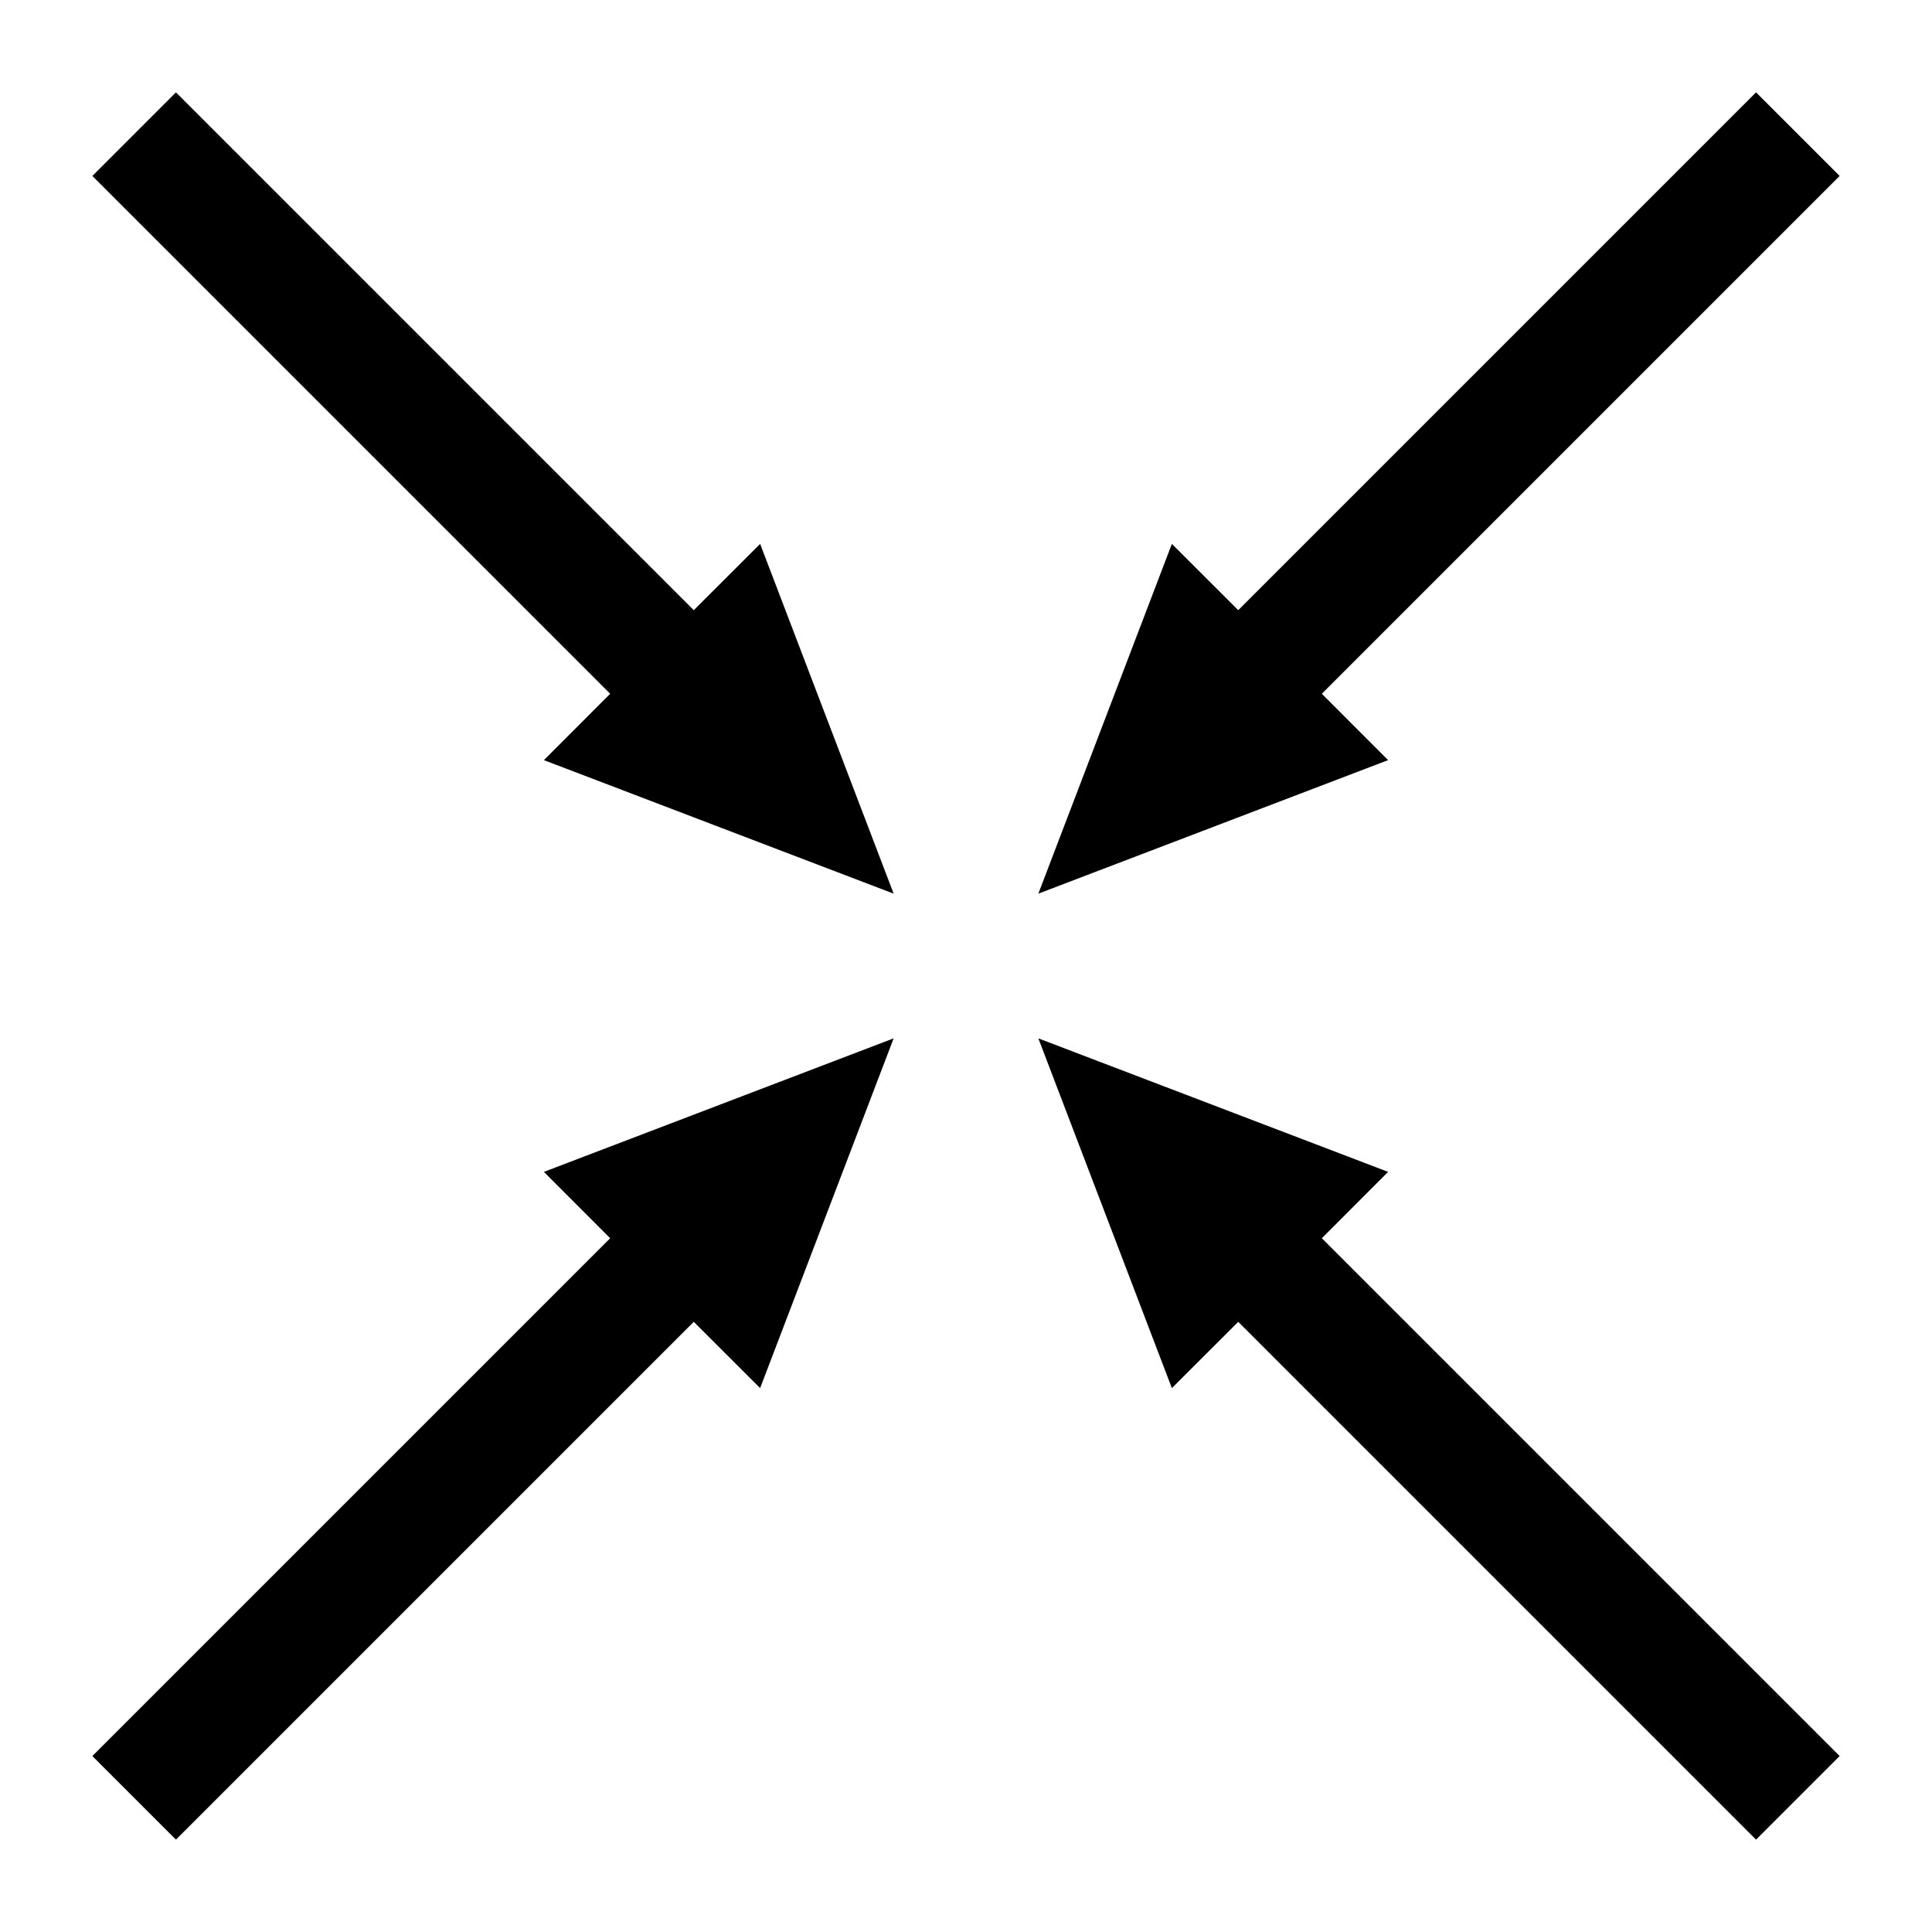 <?xml version="1.0" ?><svg height="512" id="svg2" version="1.1" width="512" xmlns="http://www.w3.org/2000/svg" xmlns:cc="http://creativecommons.org/ns#" xmlns:dc="http://purl.org/dc/elements/1.1/" xmlns:inkscape="http://www.inkscape.org/namespaces/inkscape" xmlns:rdf="http://www.w3.org/1999/02/22-rdf-syntax-ns#" xmlns:sodipodi="http://sodipodi.sourceforge.net/DTD/sodipodi-0.dtd" xmlns:svg="http://www.w3.org/2000/svg"><defs id="defs4"/><g id="layer1" transform="translate(0,-540.362)"><g id="g3005" style="fill:#000000"><path d="m 24.475,1005.735 c 7.384,7.384 14.768,14.768 22.151,22.151 L 183.854,890.659 l 17.588,17.565 35.383,-92.687 -92.688,35.383 17.565,17.588 z" id="path3036" style="fill:#000000;stroke:none"/><path d="M 487.525,586.989 C 480.141,579.605 472.757,572.221 465.373,564.838 l -137.227,137.227 -17.588,-17.565 -35.383,92.688 92.687,-35.383 -17.565,-17.588 z" id="path3040" style="fill:#000000;stroke:none"/><path d="m 465.373,1027.887 c 7.384,-7.384 14.768,-14.768 22.151,-22.151 l -137.227,-137.227 17.565,-17.588 -92.687,-35.383 35.383,92.688 17.588,-17.565 z" id="path3035" style="fill:#000000;stroke:none"/><path d="m 46.627,564.838 c -7.384,7.384 -14.768,14.768 -22.151,22.151 l 137.227,137.227 -17.565,17.588 92.688,35.383 -35.383,-92.687 -17.588,17.565 z" id="path3014" style="fill:#000000;stroke:none"/></g><g id="g3016" transform="matrix(-1,0,0,1,502.7,6.6120369e-6)"/></g></svg>